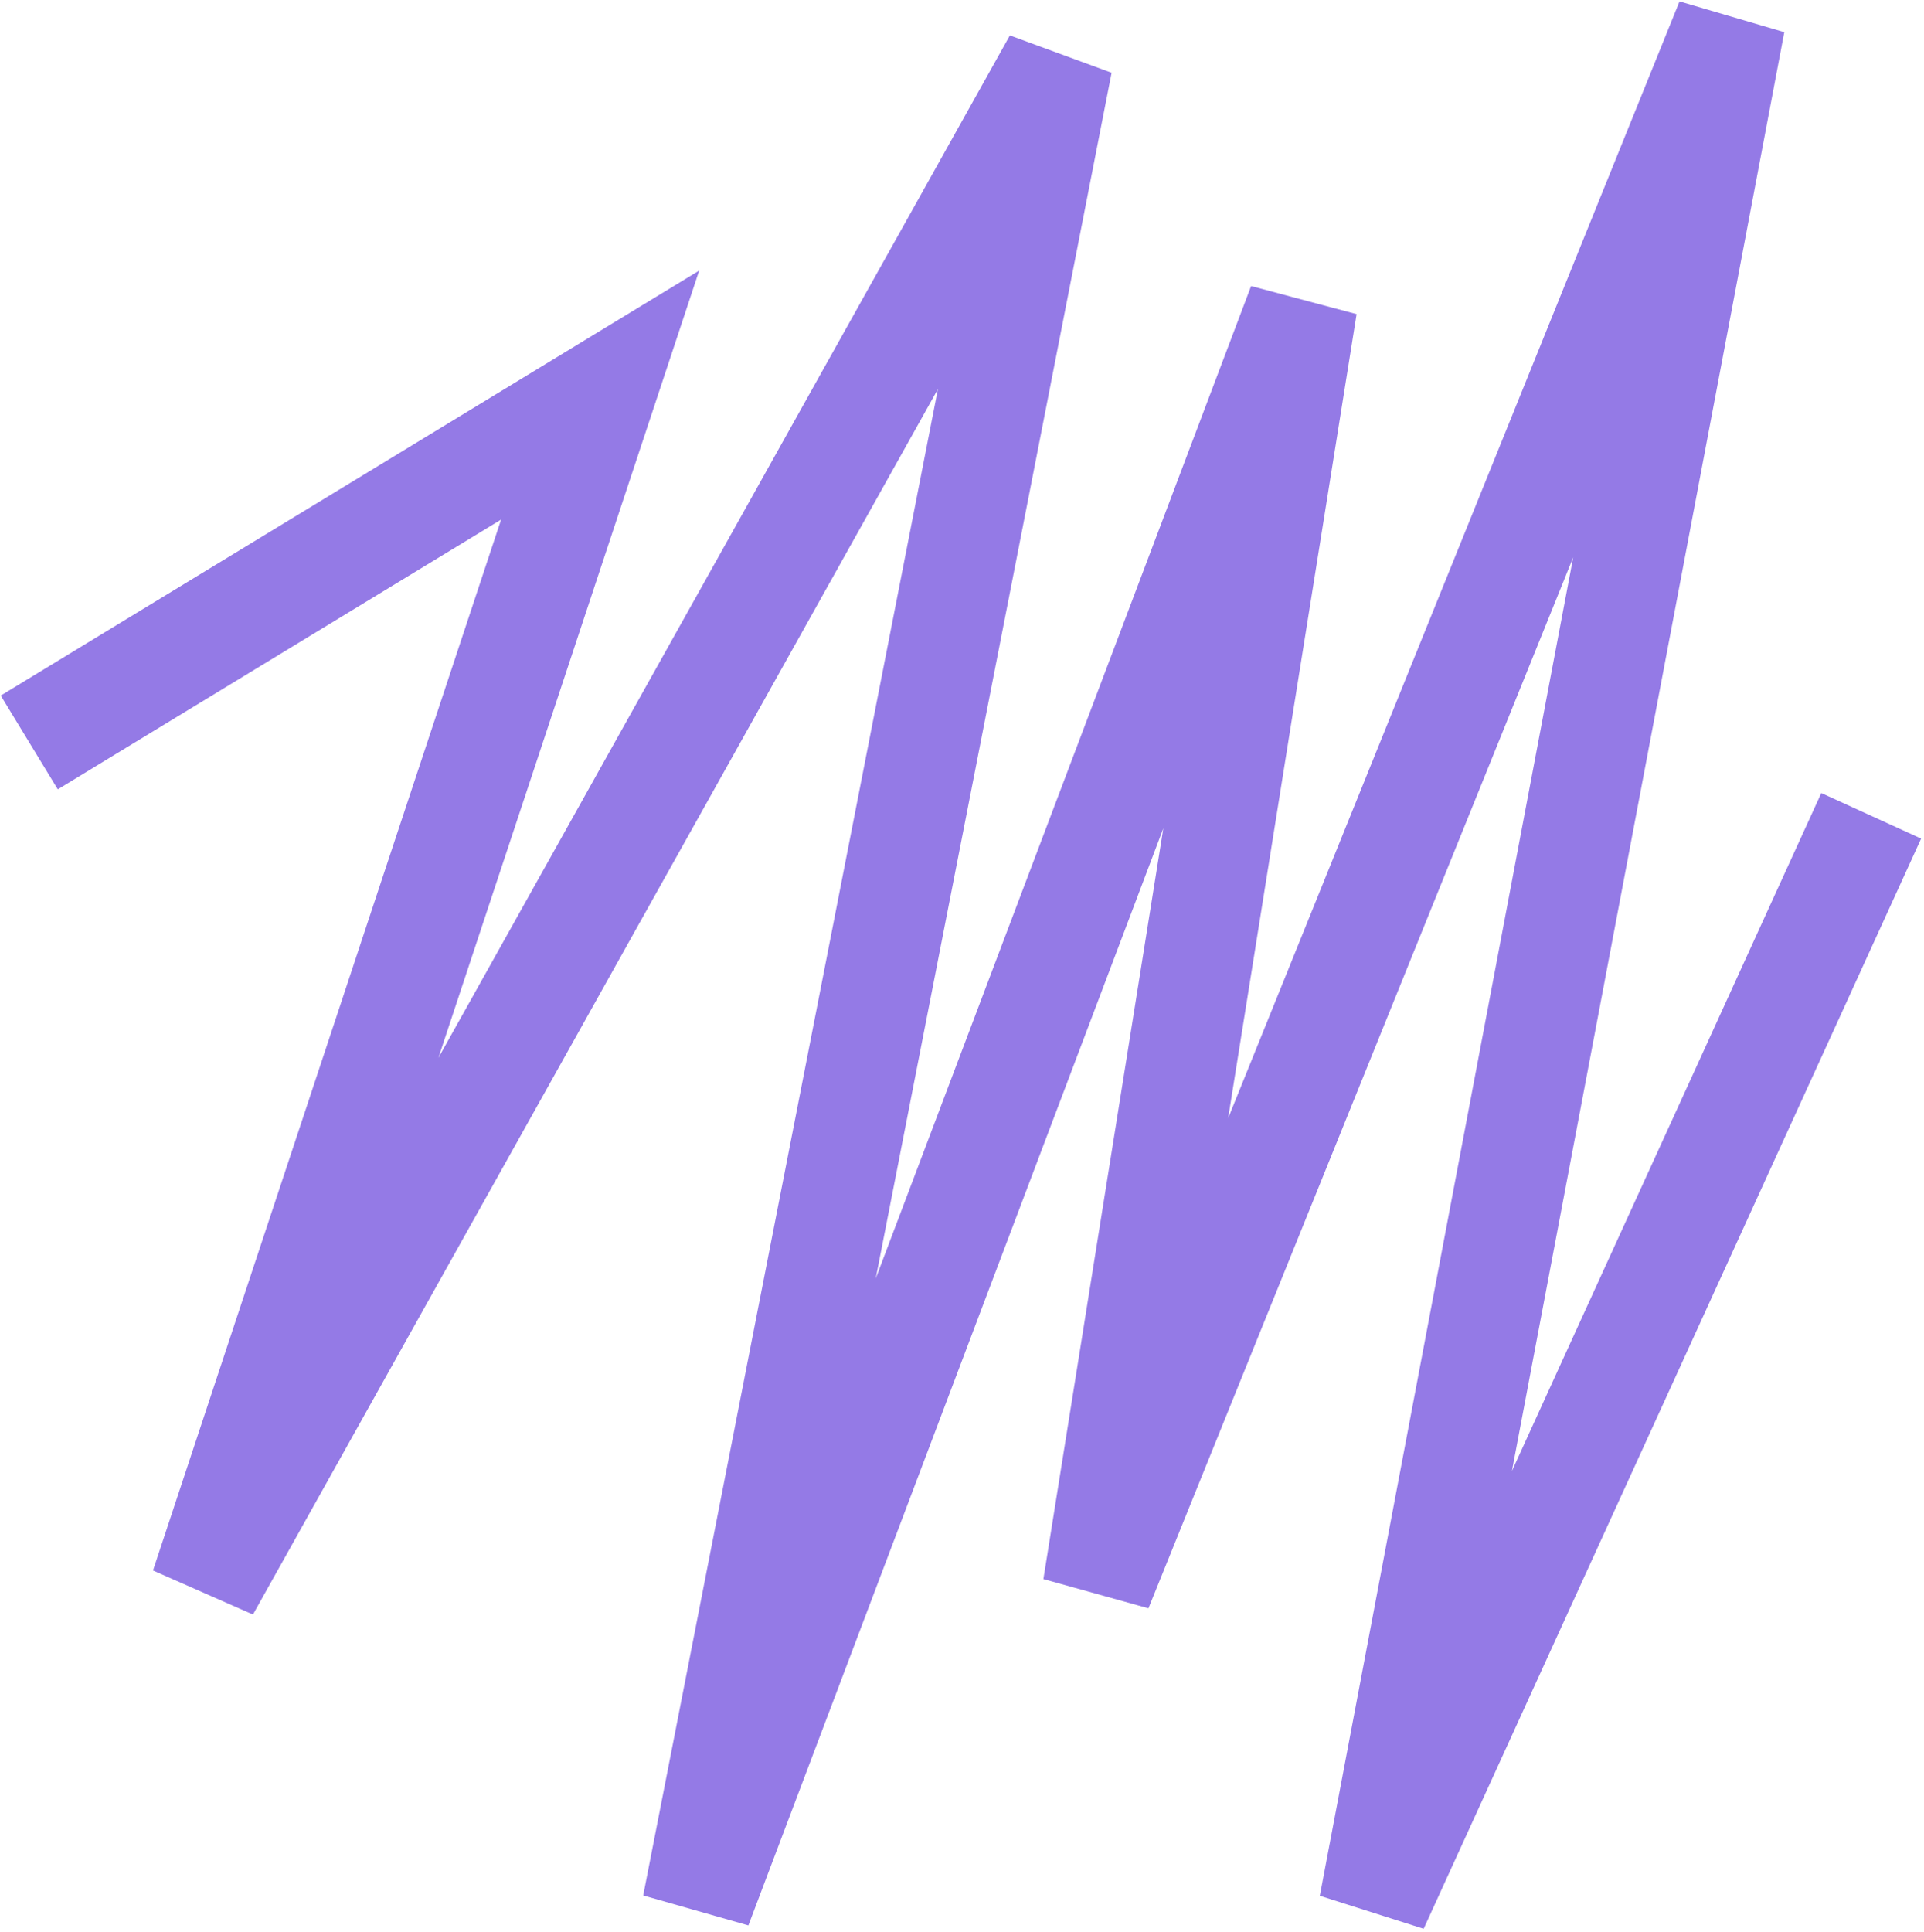 <?xml version="1.0" encoding="UTF-8"?> <svg xmlns="http://www.w3.org/2000/svg" width="526" height="528" viewBox="0 0 526 528" fill="none"> <path d="M8 202.95L164.065 108L56.065 434L289.182 17L190.565 521L356.065 83.5L300.065 434L473.065 6L375.565 521L511.565 223" stroke="#947AE6" stroke-width="30"></path> </svg> 